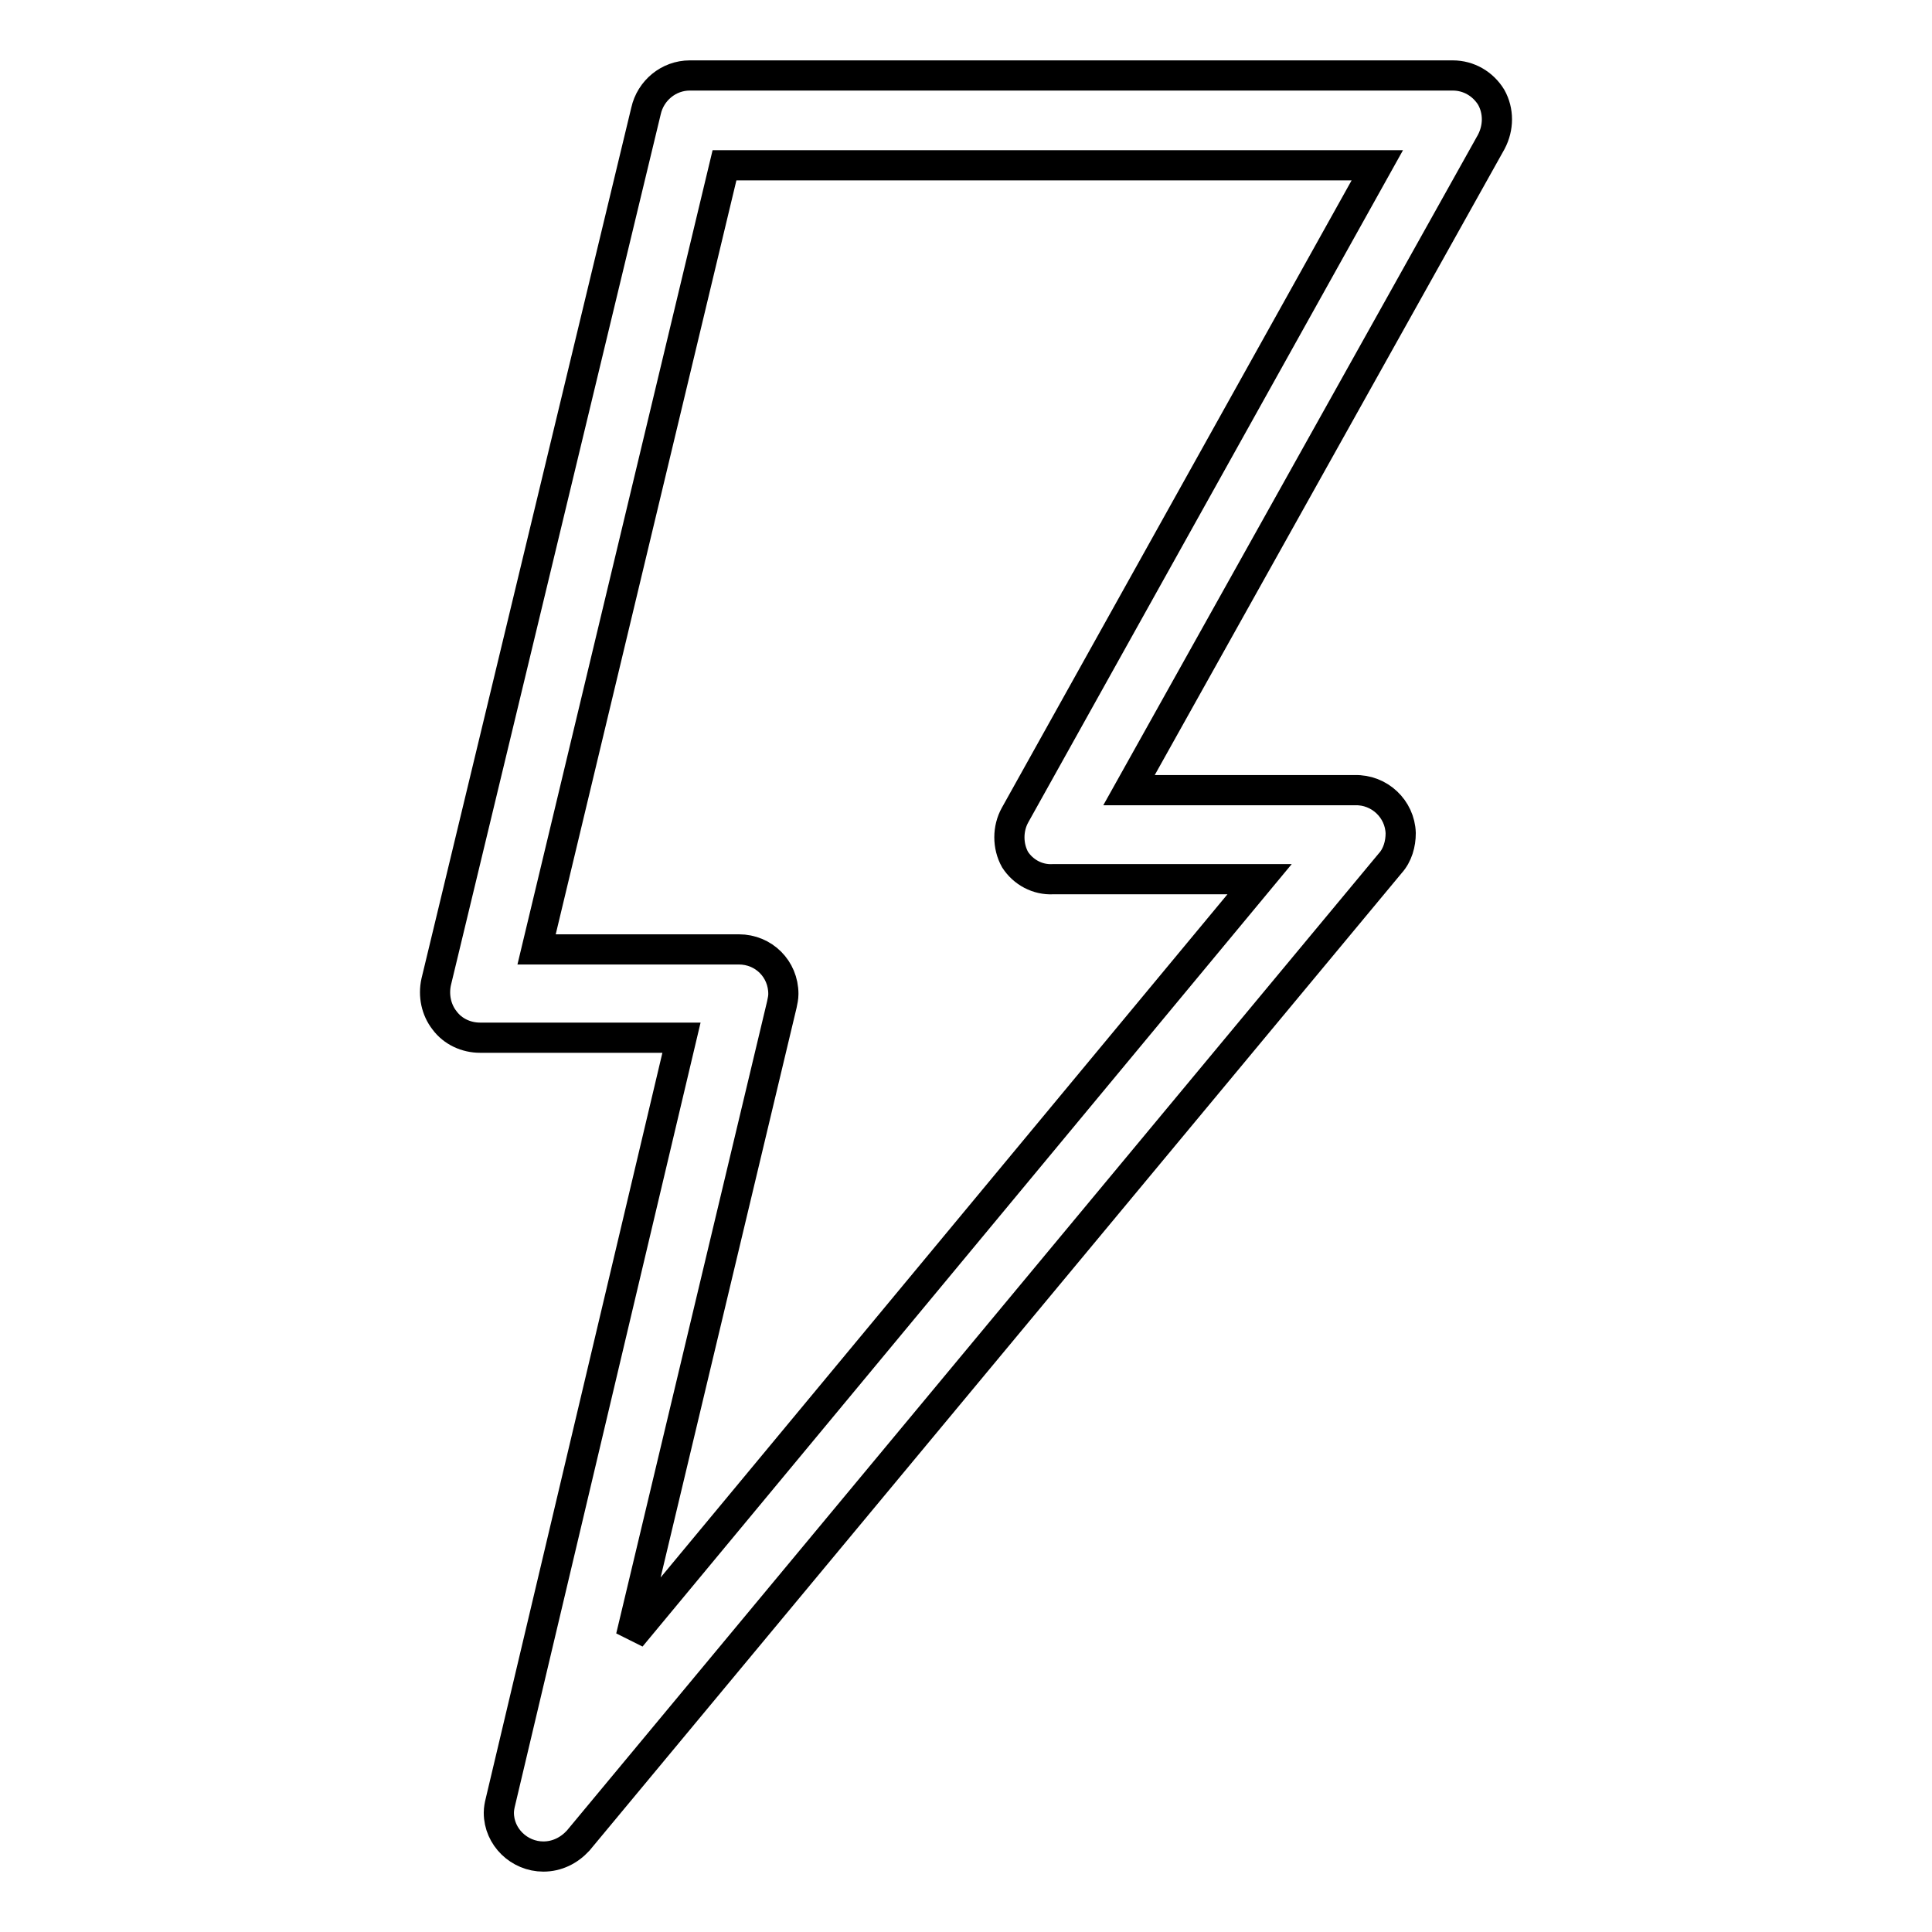<?xml version="1.0" encoding="utf-8"?>
<!-- Svg Vector Icons : http://www.onlinewebfonts.com/icon -->
<!DOCTYPE svg PUBLIC "-//W3C//DTD SVG 1.1//EN" "http://www.w3.org/Graphics/SVG/1.1/DTD/svg11.dtd">
<svg version="1.1" xmlns="http://www.w3.org/2000/svg" xmlns:xlink="http://www.w3.org/1999/xlink" x="0px" y="0px" viewBox="0 0 256 256" enable-background="new 0 0 256 256" xml:space="preserve">
<g> <path stroke-width="4" fill-opacity="0" stroke="#000000"  d="M72,246c-3.2,0-5.9-2.6-5.9-5.8c0-0.5,0.1-1,0.2-1.4l24-101.3H63.6c-1.8,0-3.6-0.8-4.7-2.3 c-1.1-1.4-1.5-3.3-1.1-5.1L85.6,14.7c0.6-2.7,3-4.7,5.8-4.7h101.1c2.1,0,4,1.1,5.1,2.9c1,1.8,1,4,0,5.9l-48,85.9h29.9 c3.3-0.1,6,2.5,6.1,5.7c0,1.4-0.4,2.9-1.4,4L76.6,243.9C75.4,245.2,73.8,246,72,246z M71.1,125.8h26.8c3.3,0,5.9,2.6,5.9,5.9 c0,0.5-0.1,0.9-0.2,1.4l-20,83.8l83.3-100.4h-27.4c-2,0.1-3.9-0.9-5-2.6c-1-1.8-1-4.1,0-5.9l48-86.1H96L71.1,125.8z"/></g>
</svg>